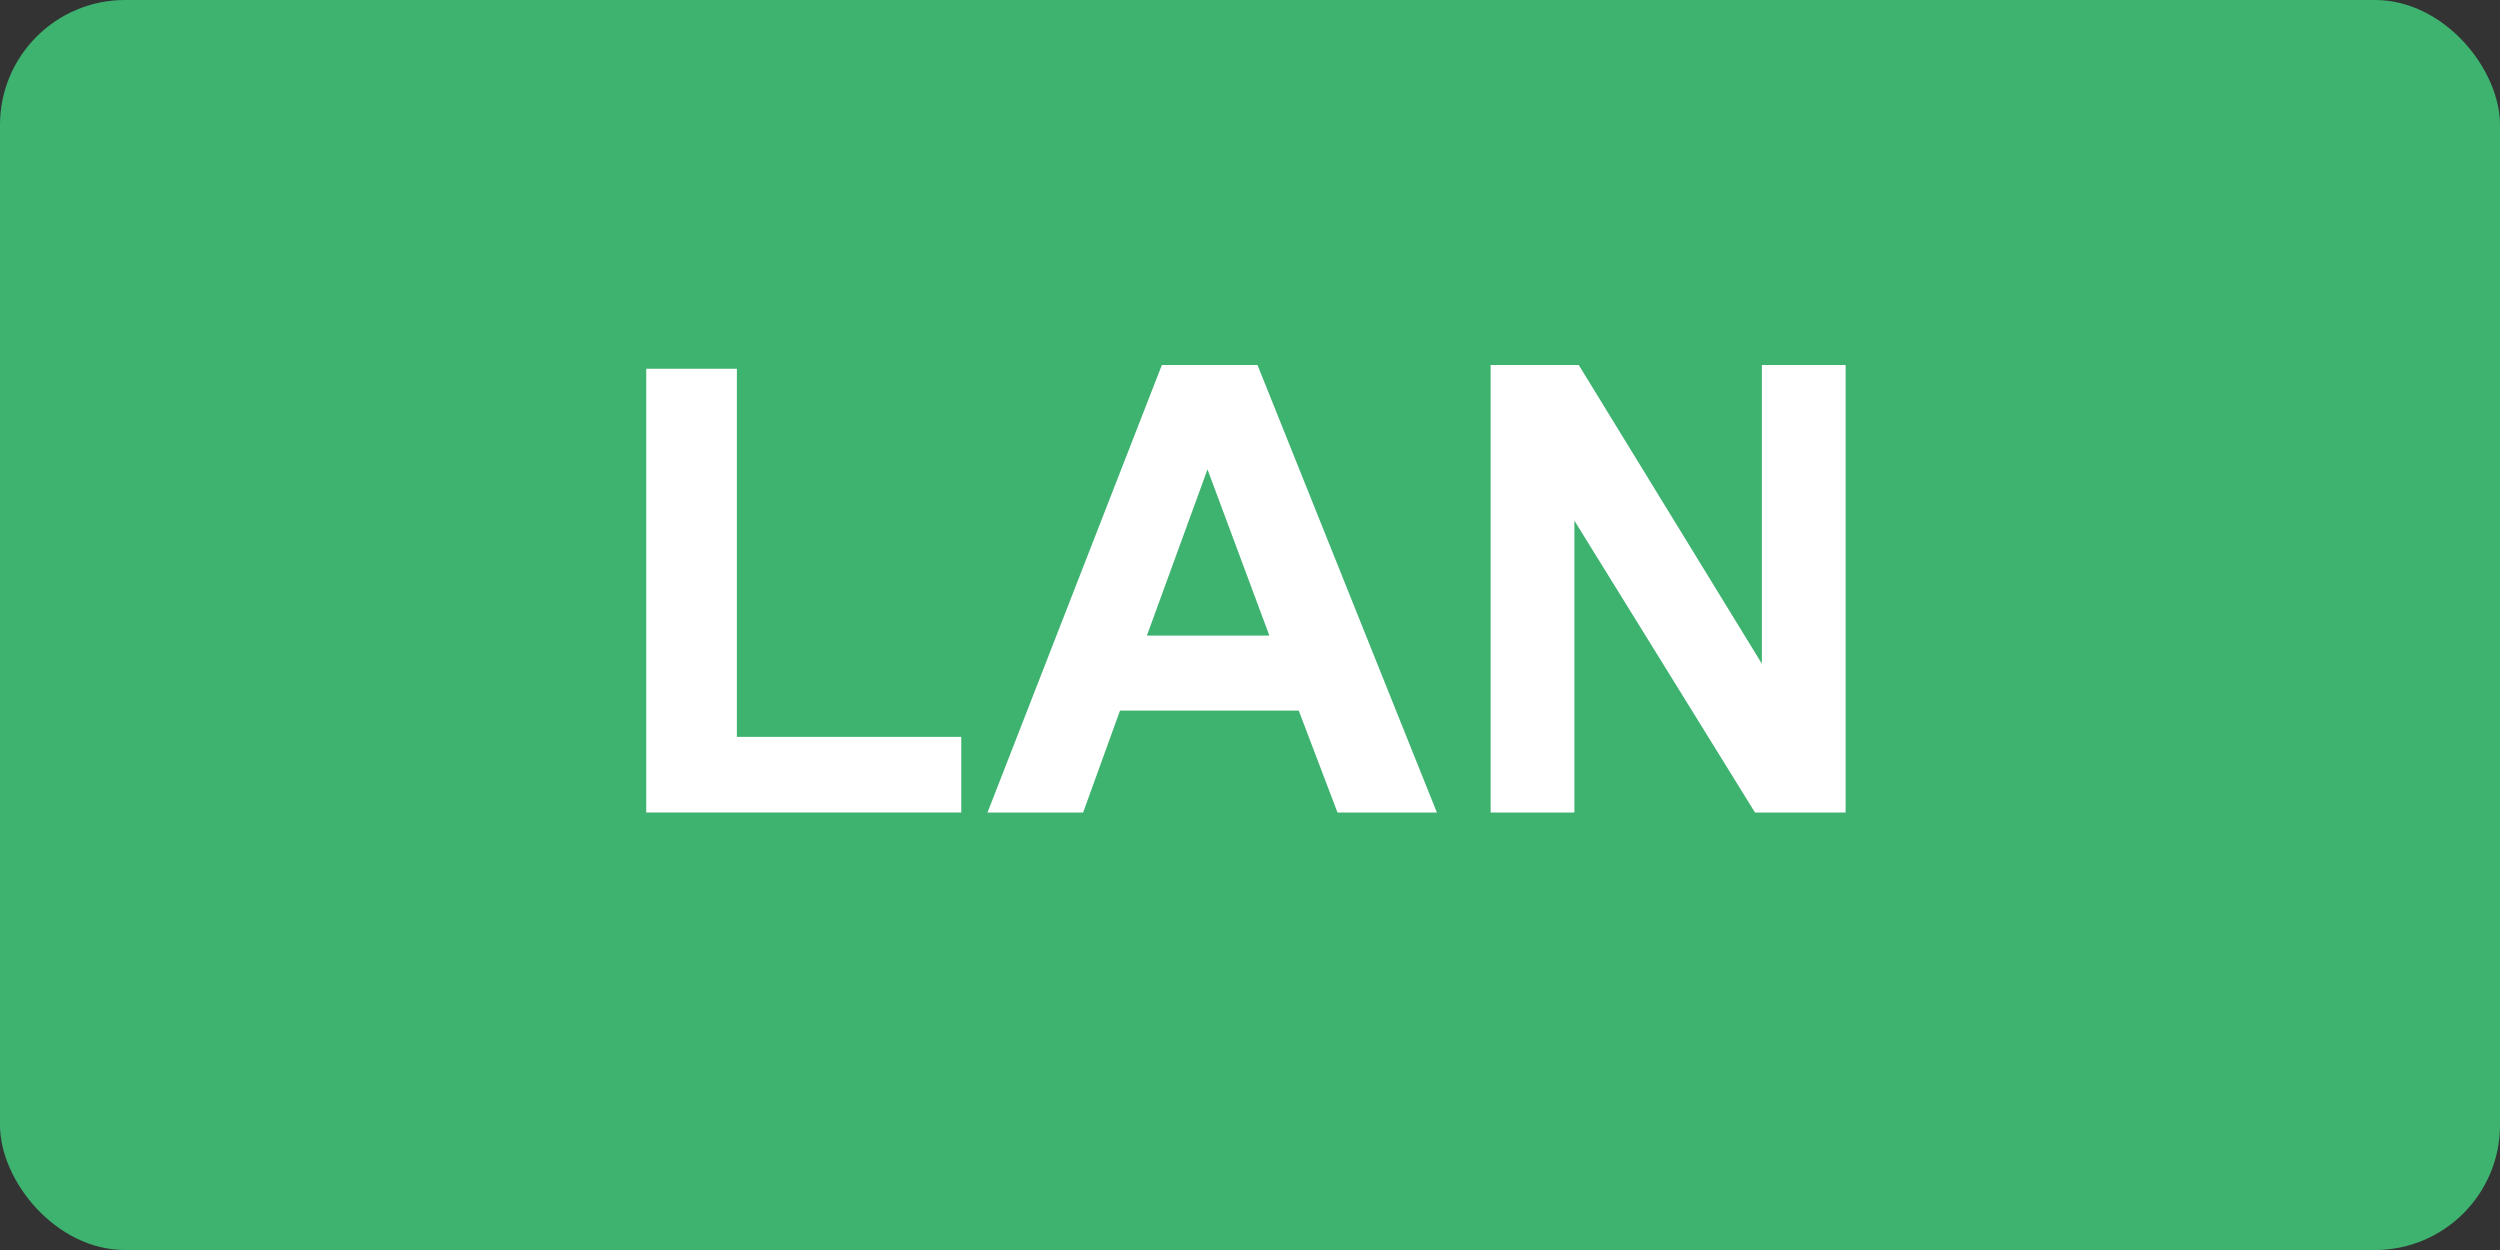<?xml version="1.0" encoding="UTF-8"?><svg id="_英語" xmlns="http://www.w3.org/2000/svg" viewBox="0 0 40 20"><rect x="0" y="0" width="40" height="20" fill="#333333" stroke="none"/><defs><style>.cls-1{fill:#fff;}.cls-2{fill:#3eb370;}</style></defs><rect class="cls-2" width="40" height="20" rx="2" ry="2"/><g><path class="cls-1" d="m10.34,13v-7.1h1.45v5.89h3.59v1.21h-5.04Z"/><path class="cls-1" d="m22.97,13h-1.57l-.62-1.63h-2.86l-.59,1.63h-1.53l2.79-7.16h1.53l2.87,7.16Zm-2.66-2.83l-.99-2.66-.97,2.66h1.95Z"/><path class="cls-1" d="m23.85,13v-7.16h1.41l2.93,4.78v-4.78h1.34v7.16h-1.45l-2.89-4.67v4.67h-1.34Z"/></g></svg>